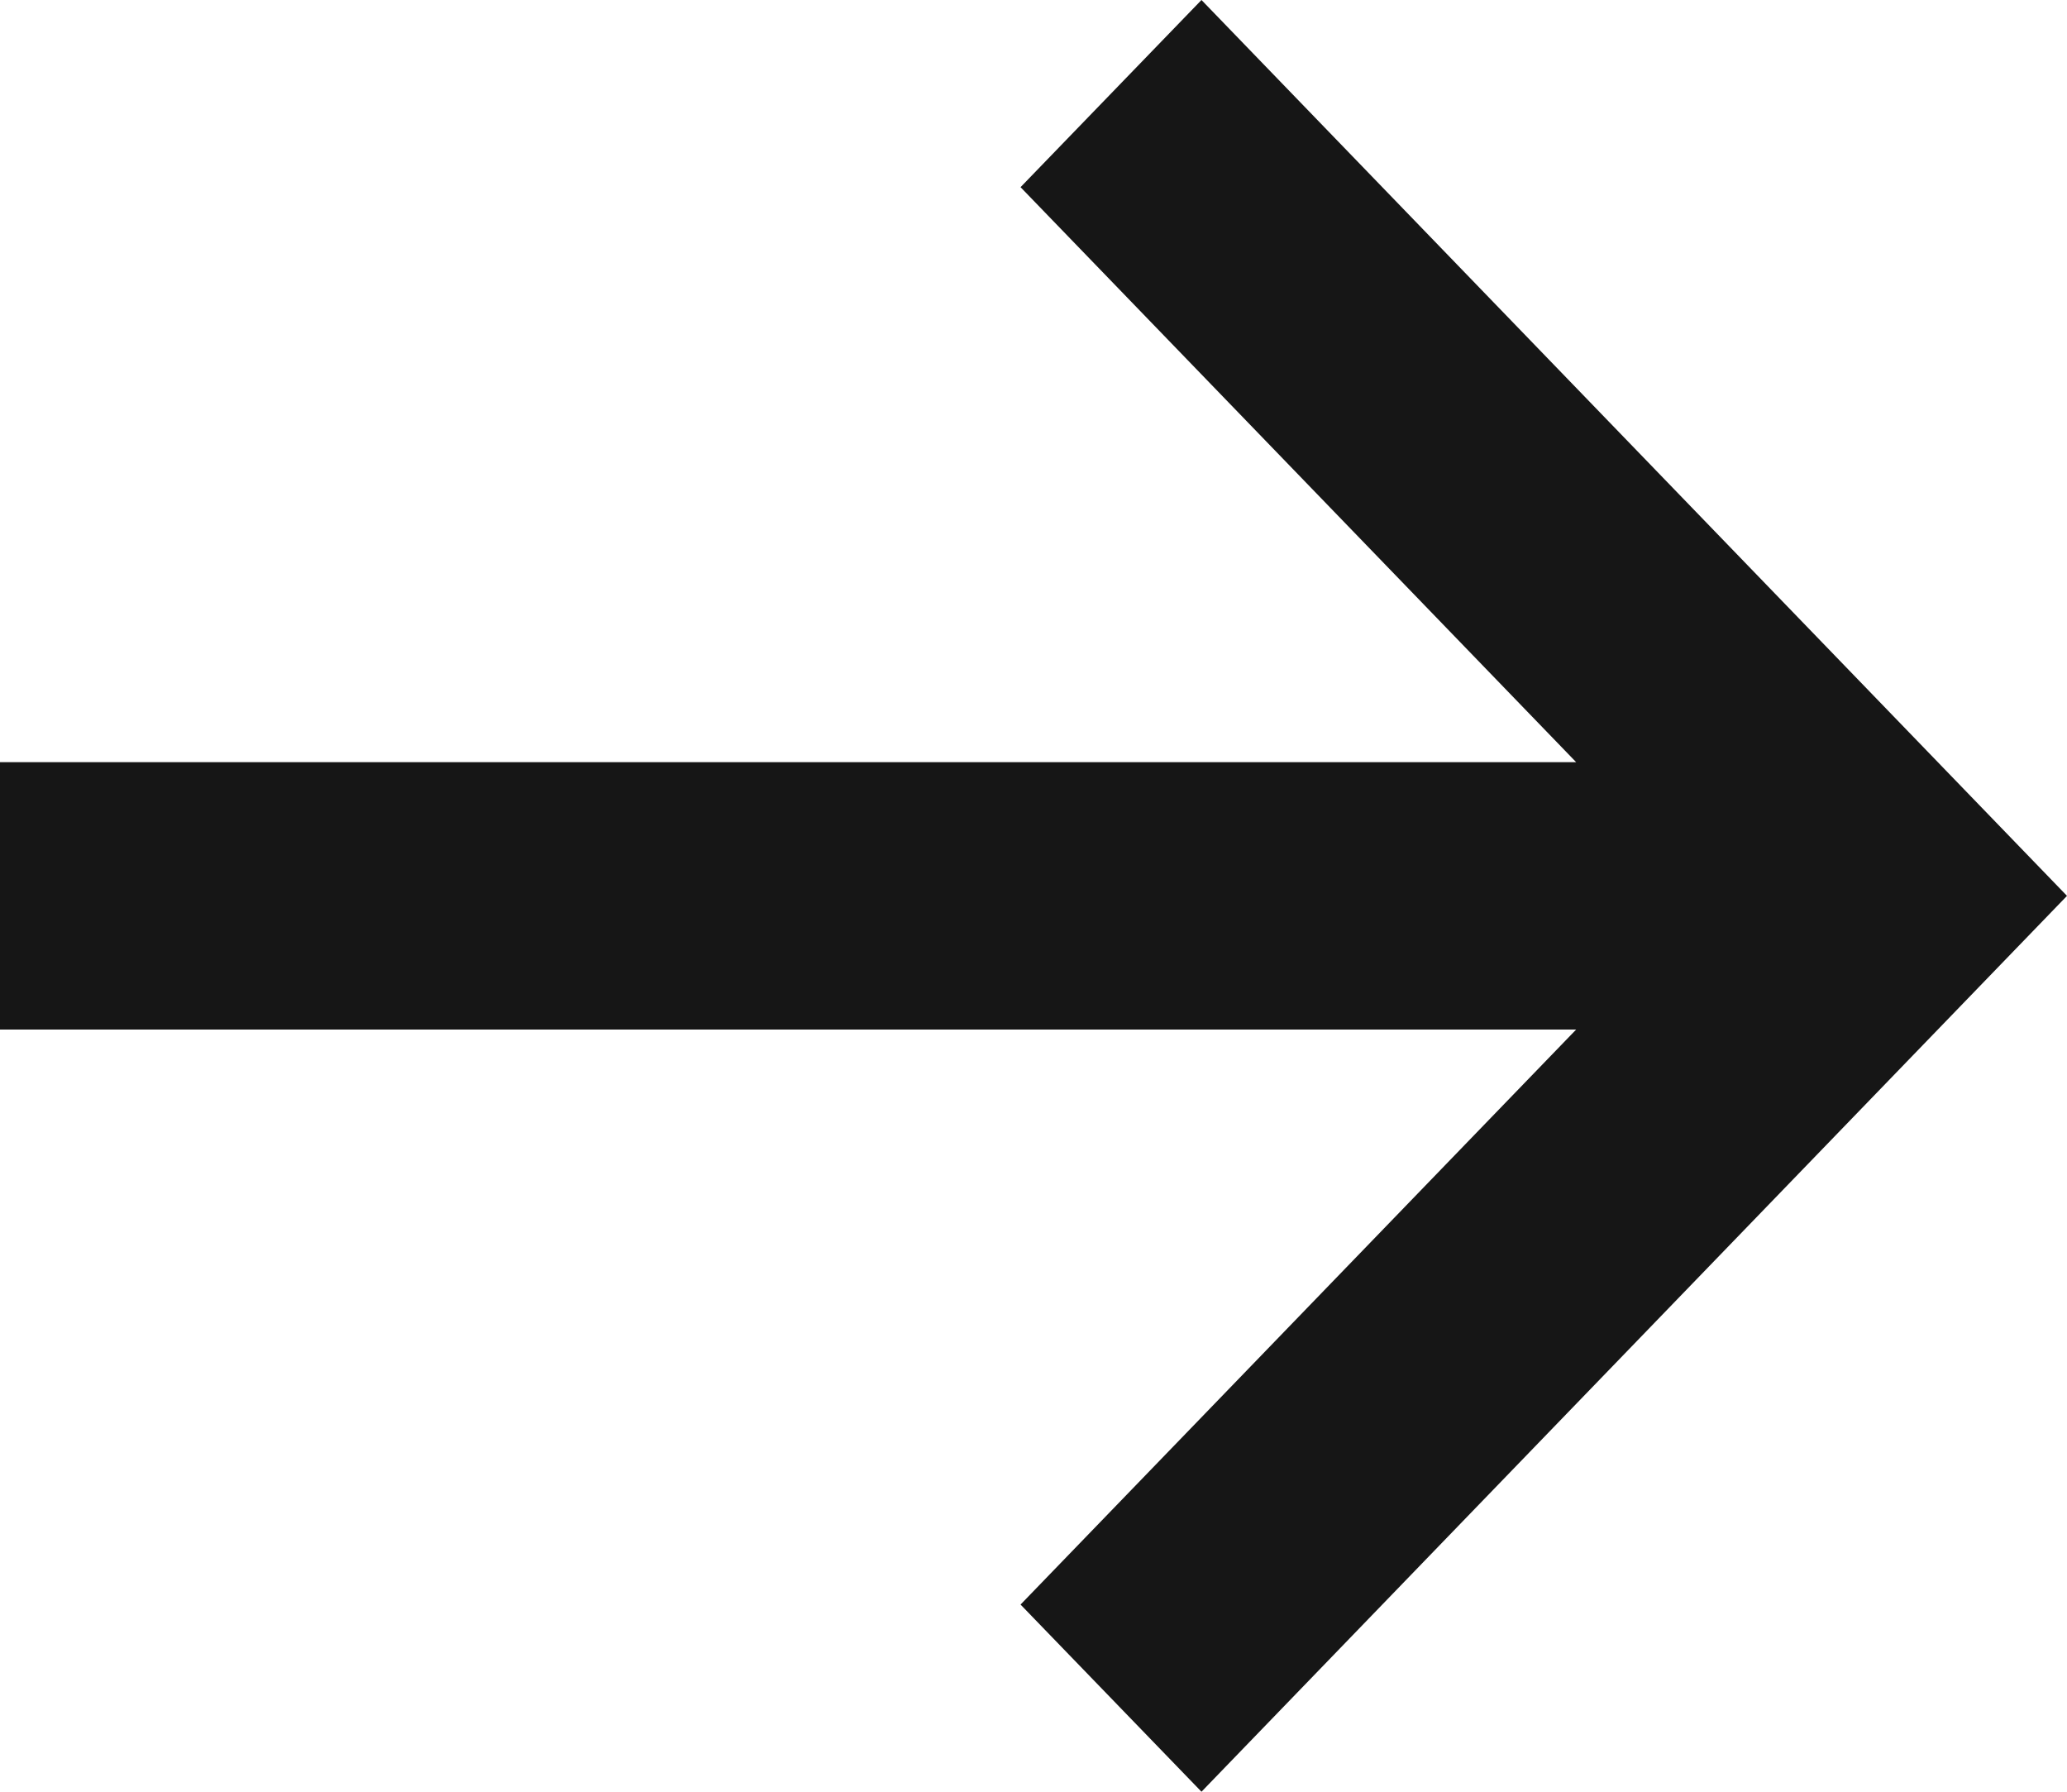 <svg width="15" height="13" viewBox="0 0 15 13" fill="none" xmlns="http://www.w3.org/2000/svg">
<path fill-rule="evenodd" clip-rule="evenodd" d="M8.719 13L7.406 11.642L11.438 7.47L0 7.47V5.53L11.438 5.53L7.406 1.358L8.719 0L15 6.5L8.719 13Z" fill="#161616"/>
</svg>
